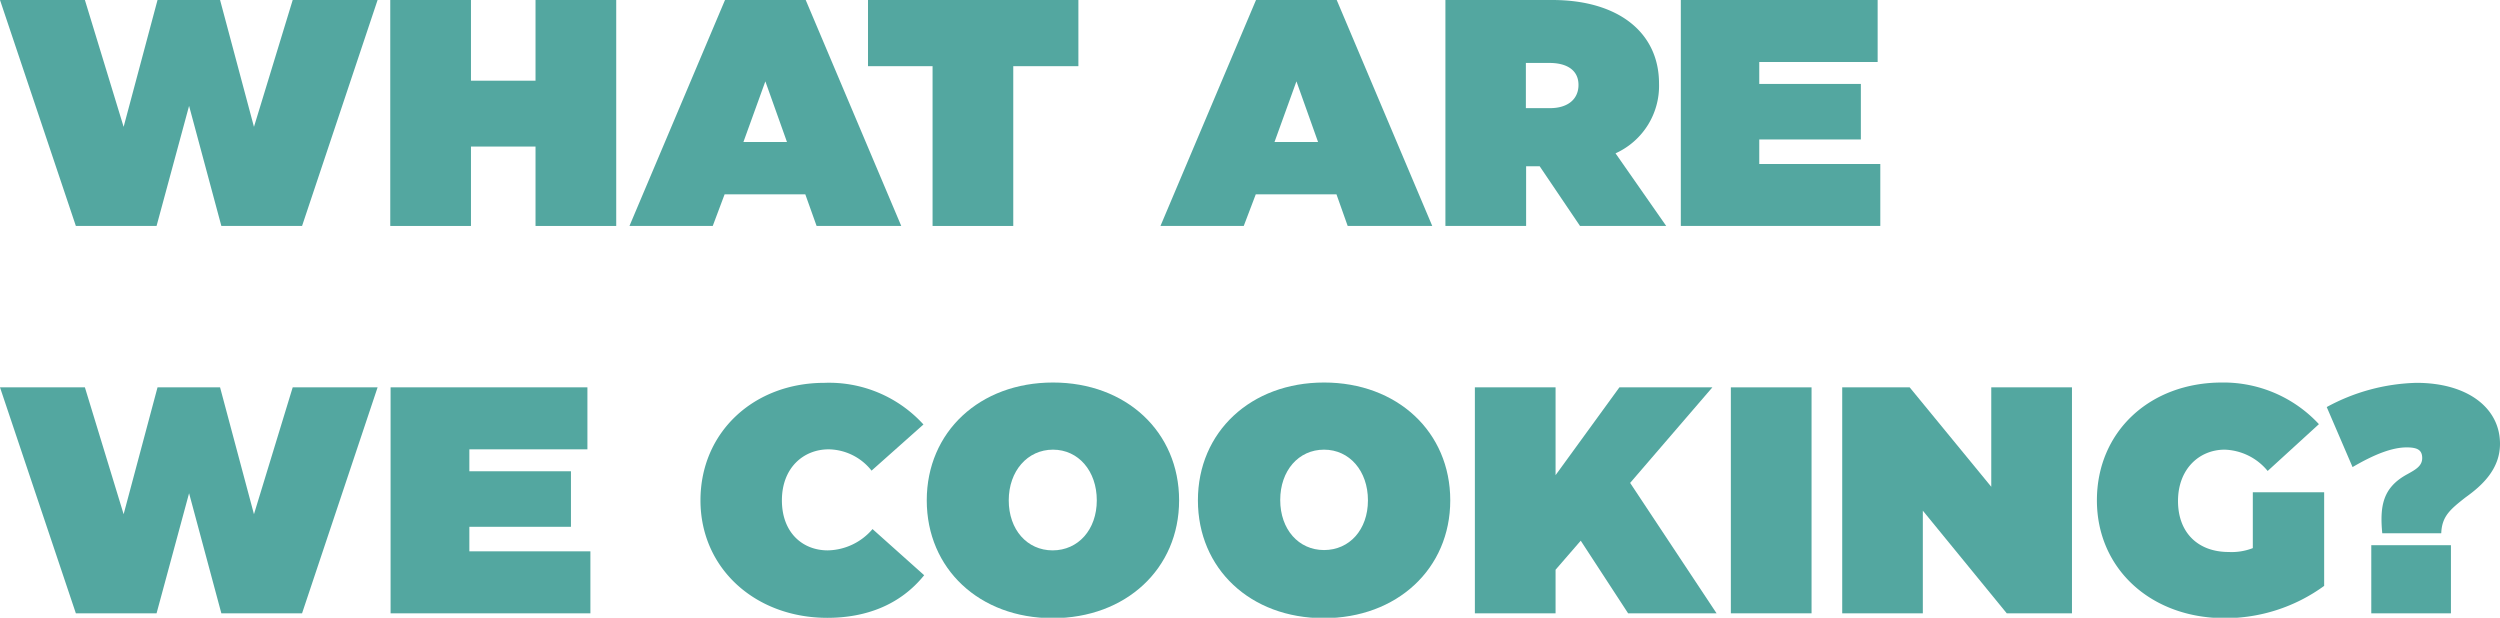 <?xml version="1.0" encoding="UTF-8"?> <svg xmlns="http://www.w3.org/2000/svg" viewBox="0 0 309.79 76.55"> <defs> <style>.cls-1{fill:#53a7a0;}</style> </defs> <g id="Layer_2" data-name="Layer 2"> <g id="Layer_1-2" data-name="Layer 1"> <path class="cls-1" d="M36.27,6H46.79L37.43,34h-10l-4-14.88L19.4,34h-10L0,6H10.52l4.8,15.72L19.52,6h7.75l4.2,15.72Z" transform="translate(0 -6)"></path> <path class="cls-1" d="M66.36,6h10V34h-10V24.16h-8V34h-10V6h10V16h8Z" transform="translate(0 -6)"></path> <path class="cls-1" d="M101.19,34l-1.4-3.92h-10L88.32,34H78L89.84,6h10l11.84,28ZM92.12,23.6h5.4l-2.68-7.52Z" transform="translate(0 -6)"></path> <path class="cls-1" d="M133.63,6v8.2h-8.07V34h-10V14.2h-8V6Z" transform="translate(0 -6)"></path> <path class="cls-1" d="M167,34l-1.39-3.92h-10L154.12,34H143.8L155.64,6h10l11.84,28Zm-9.07-10.4h5.4l-2.68-7.52Z" transform="translate(0 -6)"></path> <path class="cls-1" d="M195.79,34l-5-7.4h-1.68V34h-10V6h13.24c8.15,0,13.23,4,13.23,10.36A9.17,9.17,0,0,1,200.19,25l6.28,9Zm-6.71-20.2v5.6h3c2.16,0,3.52-1.08,3.52-2.88S194.2,13.8,192,13.8Z" transform="translate(0 -6)"></path> <path class="cls-1" d="M218,26.32h15V34H208.28V6h24.39v7.68H218V16.4h12.59v6.88H218Z" transform="translate(0 -6)"></path> <path class="cls-1" d="M36.27,54H46.79L37.43,82h-10l-4-14.88L19.4,82h-10L0,54H10.52l4.8,15.72L19.52,54h7.75l4.2,15.72Z" transform="translate(0 -6)"></path> <path class="cls-1" d="M58.16,74.32h15V82H48.4V54H72.79v7.68H58.16V64.4H70.75v6.88H58.16Z" transform="translate(0 -6)"></path> <path class="cls-1" d="M86.8,68c0-8.44,6.6-14.56,15.36-14.56a15.8,15.8,0,0,1,12.27,5.16L108,64.32a6.89,6.89,0,0,0-5.31-2.64c-3.16,0-5.8,2.32-5.8,6.32s2.56,6.2,5.68,6.2a7.45,7.45,0,0,0,5.55-2.64l6.4,5.72c-3,3.72-7.28,5.28-12,5.28C93.6,82.56,86.8,76.44,86.8,68Z" transform="translate(0 -6)"></path> <path class="cls-1" d="M114.84,68c0-8.48,6.56-14.6,15.64-14.6S146.11,59.52,146.11,68s-6.6,14.6-15.67,14.6S114.84,76.48,114.84,68Zm21.07,0c0-3.64-2.28-6.28-5.43-6.28S125,64.36,125,68s2.28,6.2,5.44,6.2S135.91,71.64,135.91,68Z" transform="translate(0 -6)"></path> <path class="cls-1" d="M148.44,68c0-8.48,6.56-14.6,15.63-14.6S179.71,59.52,179.71,68s-6.6,14.6-15.68,14.6S148.44,76.48,148.44,68Zm21.07,0c0-3.64-2.28-6.28-5.44-6.28s-5.43,2.6-5.43,6.24,2.28,6.2,5.43,6.2S169.51,71.64,169.51,68Z" transform="translate(0 -6)"></path> <path class="cls-1" d="M201.75,82l-5.87-9-3.12,3.6V82h-10V54h10V64.88L200.67,54h11.52L202,65.84,212.71,82Z" transform="translate(0 -6)"></path> <path class="cls-1" d="M214.48,82V54h10V82Z" transform="translate(0 -6)"></path> <path class="cls-1" d="M228.28,82V54h8.36l10.11,12.32V54h10V82h-8.08l-10.4-12.72V82Z" transform="translate(0 -6)"></path> <path class="cls-1" d="M259.84,68c0-8.48,6.52-14.6,15.51-14.6a16.13,16.13,0,0,1,12,5.16L281,64.36a7.19,7.19,0,0,0-5.32-2.64c-3.16,0-5.79,2.4-5.79,6.36s2.51,6.32,6.27,6.32a7.22,7.22,0,0,0,3-.48V67H288v11.6a20.87,20.87,0,0,1-12.4,4C266.48,82.56,259.84,76.44,259.84,68Z" transform="translate(0 -6)"></path> <path class="cls-1" d="M295.2,72.08c-.32-3.4.07-5.68,3.11-7.32,1-.56,1.84-1,1.84-2s-.6-1.32-1.92-1.32c-1.75,0-3.91.8-6.71,2.44l-3.2-7.44a24.44,24.44,0,0,1,11.11-3c6.36,0,10.36,3.12,10.36,7.56,0,3.12-2.2,5.16-4.28,6.64-1.88,1.48-2.92,2.32-3,4.44Zm-1.36,1.48h9.87V82h-9.87Z" transform="translate(0 -6)"></path> </g> </g> </svg> 